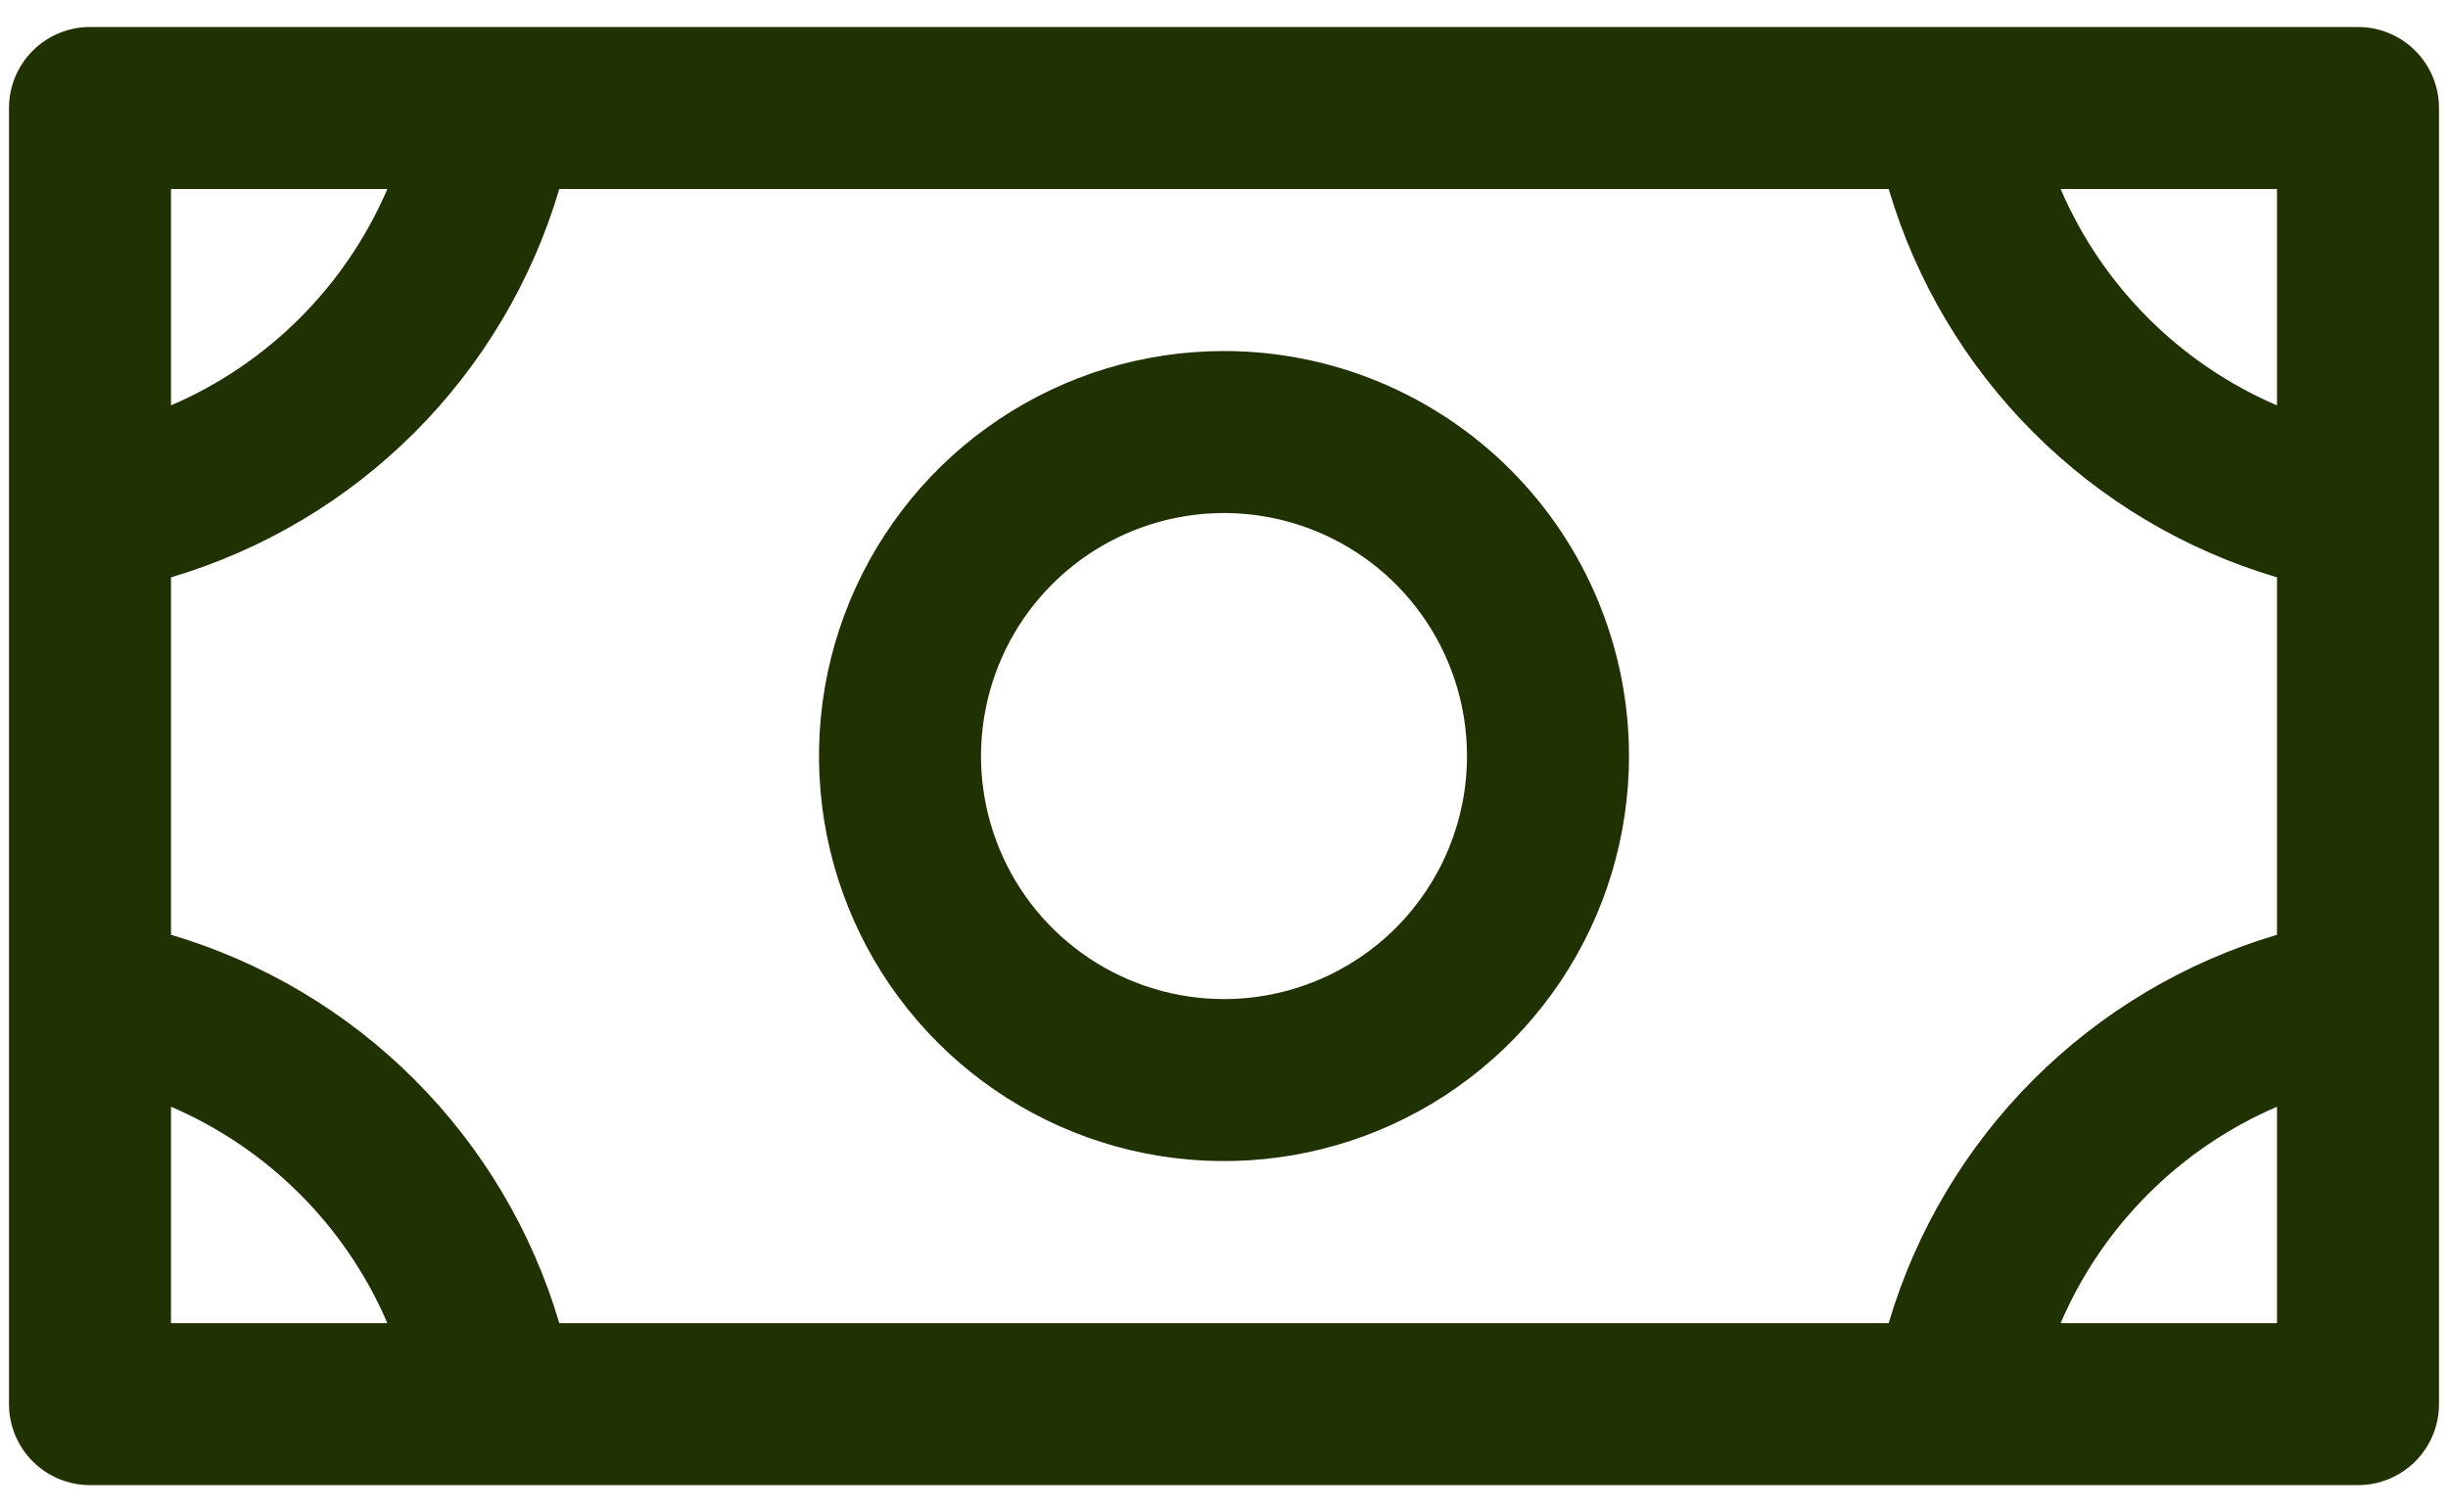 <svg width="68" height="42" viewBox="0 0 68 42" fill="none" xmlns="http://www.w3.org/2000/svg">
<path d="M34 9.75C31.775 9.75 29.6 10.41 27.75 11.646C25.9 12.882 24.458 14.639 23.606 16.695C22.755 18.75 22.532 21.012 22.966 23.195C23.4 25.377 24.472 27.382 26.045 28.955C27.618 30.528 29.623 31.6 31.805 32.034C33.987 32.468 36.249 32.245 38.305 31.394C40.361 30.542 42.118 29.1 43.354 27.25C44.59 25.4 45.25 23.225 45.25 21C45.25 18.016 44.065 15.155 41.955 13.045C39.845 10.935 36.984 9.75 34 9.75ZM34 27.75C32.665 27.75 31.36 27.354 30.25 26.612C29.14 25.871 28.275 24.817 27.764 23.583C27.253 22.35 27.119 20.992 27.38 19.683C27.64 18.374 28.283 17.171 29.227 16.227C30.171 15.283 31.374 14.64 32.683 14.38C33.992 14.119 35.35 14.253 36.583 14.764C37.816 15.275 38.871 16.14 39.612 17.25C40.354 18.36 40.75 19.665 40.75 21C40.75 22.79 40.039 24.507 38.773 25.773C37.507 27.039 35.79 27.75 34 27.75ZM65.5 0.75H2.5C1.903 0.75 1.331 0.987 0.909 1.409C0.487 1.831 0.25 2.403 0.25 3V39C0.25 39.597 0.487 40.169 0.909 40.591C1.331 41.013 1.903 41.25 2.5 41.25H65.5C66.097 41.25 66.669 41.013 67.091 40.591C67.513 40.169 67.75 39.597 67.75 39V3C67.75 2.403 67.513 1.831 67.091 1.409C66.669 0.987 66.097 0.75 65.5 0.75ZM52.464 36.75H15.536C14.78 34.195 13.398 31.87 11.514 29.986C9.63 28.102 7.305 26.72 4.75 25.964V16.036C7.305 15.28 9.63 13.898 11.514 12.014C13.398 10.13 14.78 7.805 15.536 5.25H52.464C53.219 7.805 54.602 10.13 56.486 12.014C58.37 13.898 60.695 15.28 63.25 16.036V25.964C60.695 26.72 58.37 28.102 56.486 29.986C54.602 31.87 53.219 34.195 52.464 36.75ZM63.25 11.26C60.551 10.1 58.4 7.949 57.24 5.25H63.25V11.26ZM10.76 5.25C9.6 7.949 7.449 10.1 4.75 11.26V5.25H10.76ZM4.75 30.74C7.449 31.9 9.6 34.051 10.76 36.75H4.75V30.74ZM57.24 36.75C58.4 34.051 60.551 31.9 63.25 30.74V36.75H57.24Z" fill="#203102"/>
</svg>
